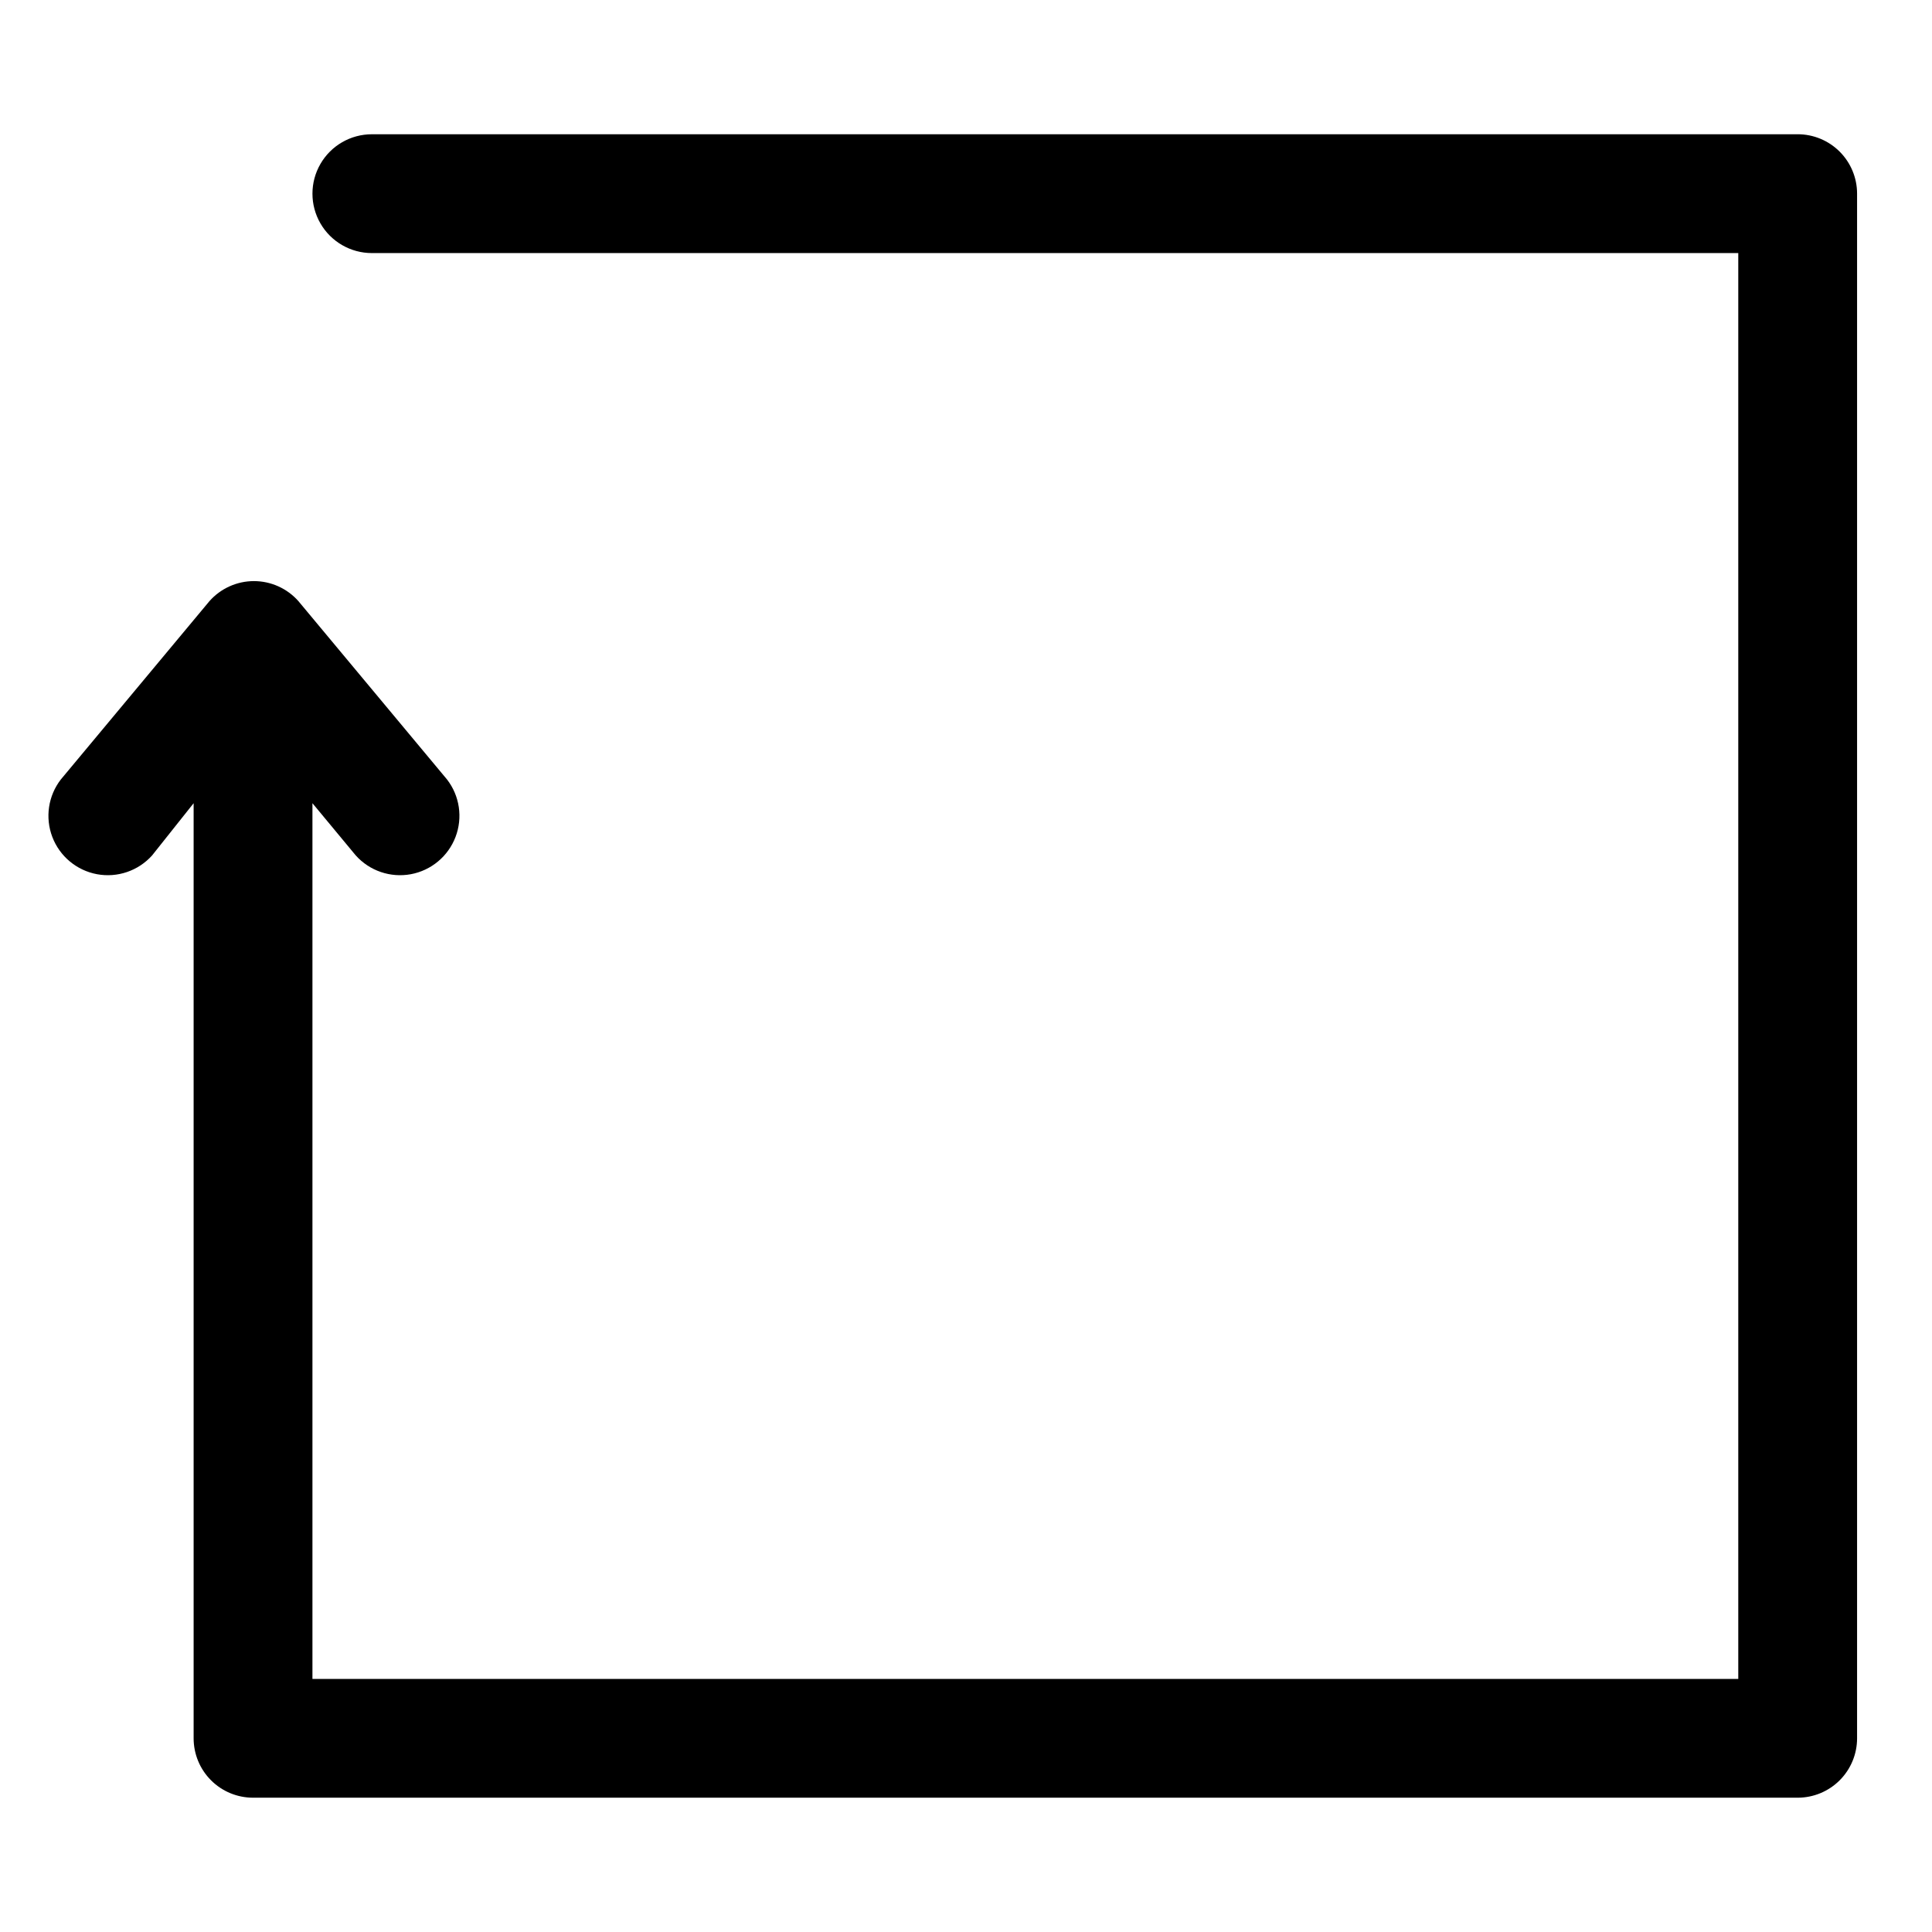<?xml version="1.0" encoding="UTF-8"?>
<!-- Uploaded to: SVG Repo, www.svgrepo.com, Generator: SVG Repo Mixer Tools -->
<svg fill="#000000" width="800px" height="800px" version="1.1" viewBox="144 144 512 512" xmlns="http://www.w3.org/2000/svg">
 <path d="m620.41 179.58h-377.86c-5.625 0-10.824 3-13.637 7.871s-2.812 10.875 0 15.746c2.812 4.871 8.012 7.871 13.637 7.871h362.11v377.86h-377.86v-232.07l11.492 13.855h0.004c3.664 4.082 9.191 5.961 14.59 4.961 5.394-1.004 9.879-4.742 11.832-9.871 1.957-5.125 1.102-10.902-2.258-15.242l-39.359-47.23v-0.004c-2.988-3.387-7.289-5.328-11.809-5.328-4.516 0-8.816 1.941-11.805 5.328l-39.359 47.23-0.004 0.004c-3.356 4.34-4.211 10.117-2.258 15.242 1.957 5.129 6.441 8.867 11.836 9.871 5.394 1 10.922-0.879 14.59-4.961l11.02-13.855v247.81c0 4.176 1.66 8.18 4.613 11.133 2.953 2.953 6.957 4.609 11.133 4.609h409.34c4.176 0 8.18-1.656 11.133-4.609 2.953-2.953 4.613-6.957 4.613-11.133v-409.35c0-4.176-1.66-8.18-4.613-11.133-2.953-2.949-6.957-4.609-11.133-4.609z"/>
</svg>